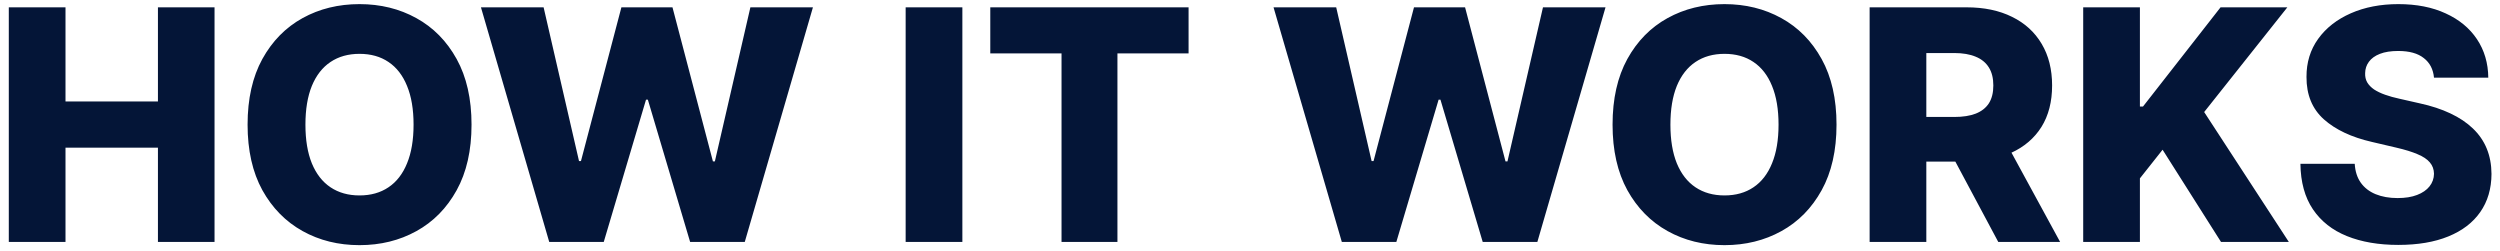 <svg width="279" height="28" viewBox="0 0 279 28" fill="none" xmlns="http://www.w3.org/2000/svg">
<path d="M0.982 27V0.818H7.31V11.327H17.626V0.818H23.942V27H17.626V16.479H7.31V27H0.982ZM52.623 13.909C52.623 16.79 52.069 19.232 50.961 21.234C49.853 23.237 48.353 24.759 46.461 25.798C44.577 26.838 42.464 27.358 40.12 27.358C37.768 27.358 35.65 26.834 33.766 25.785C31.883 24.737 30.387 23.216 29.279 21.222C28.18 19.219 27.63 16.781 27.63 13.909C27.63 11.028 28.18 8.587 29.279 6.584C30.387 4.581 31.883 3.06 33.766 2.02C35.65 0.98 37.768 0.46 40.12 0.46C42.464 0.46 44.577 0.98 46.461 2.02C48.353 3.06 49.853 4.581 50.961 6.584C52.069 8.587 52.623 11.028 52.623 13.909ZM46.154 13.909C46.154 12.204 45.911 10.764 45.425 9.588C44.948 8.412 44.258 7.521 43.354 6.916C42.459 6.311 41.381 6.009 40.12 6.009C38.867 6.009 37.789 6.311 36.886 6.916C35.982 7.521 35.288 8.412 34.802 9.588C34.325 10.764 34.086 12.204 34.086 13.909C34.086 15.614 34.325 17.054 34.802 18.23C35.288 19.406 35.982 20.297 36.886 20.902C37.789 21.507 38.867 21.81 40.12 21.81C41.381 21.81 42.459 21.507 43.354 20.902C44.258 20.297 44.948 19.406 45.425 18.23C45.911 17.054 46.154 15.614 46.154 13.909ZM61.294 27L53.674 0.818H60.667L64.618 17.974H64.835L69.348 0.818H75.049L79.562 18.013H79.779L83.743 0.818H90.723L83.116 27H77.018L72.301 11.122H72.096L67.379 27H61.294ZM107.4 0.818V27H101.071V0.818H107.4ZM110.516 5.957V0.818H132.645V5.957H124.706V27H118.467V5.957H110.516ZM149.747 27L142.127 0.818H149.12L153.071 17.974H153.288L157.801 0.818H163.502L168.015 18.013H168.233L172.196 0.818H179.176L171.569 27H165.471L160.754 11.122H160.549L155.832 27H149.747ZM204.955 13.909C204.955 16.79 204.401 19.232 203.293 21.234C202.185 23.237 200.685 24.759 198.793 25.798C196.909 26.838 194.796 27.358 192.452 27.358C190.1 27.358 187.982 26.834 186.098 25.785C184.215 24.737 182.719 23.216 181.611 21.222C180.512 19.219 179.962 16.781 179.962 13.909C179.962 11.028 180.512 8.587 181.611 6.584C182.719 4.581 184.215 3.06 186.098 2.02C187.982 0.98 190.1 0.46 192.452 0.46C194.796 0.46 196.909 0.98 198.793 2.02C200.685 3.06 202.185 4.581 203.293 6.584C204.401 8.587 204.955 11.028 204.955 13.909ZM198.486 13.909C198.486 12.204 198.243 10.764 197.757 9.588C197.28 8.412 196.59 7.521 195.686 6.916C194.792 6.311 193.713 6.009 192.452 6.009C191.199 6.009 190.121 6.311 189.218 6.916C188.314 7.521 187.62 8.412 187.134 9.588C186.657 10.764 186.418 12.204 186.418 13.909C186.418 15.614 186.657 17.054 187.134 18.23C187.62 19.406 188.314 20.297 189.218 20.902C190.121 21.507 191.199 21.81 192.452 21.81C193.713 21.81 194.792 21.507 195.686 20.902C196.59 20.297 197.28 19.406 197.757 18.23C198.243 17.054 198.486 15.614 198.486 13.909ZM208.65 27V0.818H219.465C221.425 0.818 223.117 1.172 224.54 1.879C225.972 2.578 227.076 3.584 227.851 4.896C228.627 6.2 229.015 7.747 229.015 9.537C229.015 11.352 228.618 12.895 227.826 14.165C227.033 15.426 225.908 16.389 224.451 17.054C222.993 17.71 221.267 18.038 219.273 18.038H212.434V13.053H218.097C219.051 13.053 219.848 12.929 220.488 12.682C221.135 12.426 221.625 12.043 221.958 11.531C222.29 11.011 222.456 10.347 222.456 9.537C222.456 8.727 222.29 8.058 221.958 7.53C221.625 6.993 221.135 6.592 220.488 6.328C219.84 6.055 219.043 5.919 218.097 5.919H214.978V27H208.65ZM223.39 15.034L229.909 27H223.006L216.614 15.034H223.39ZM232.485 27V0.818H238.814V11.889H239.159L247.814 0.818H255.267L245.985 12.503L255.433 27H247.865L241.345 16.709L238.814 19.905V27H232.485ZM271.634 8.668C271.548 7.73 271.169 7.001 270.496 6.482C269.831 5.953 268.881 5.689 267.645 5.689C266.827 5.689 266.145 5.795 265.599 6.009C265.054 6.222 264.645 6.516 264.372 6.891C264.099 7.257 263.959 7.679 263.95 8.156C263.933 8.548 264.01 8.893 264.18 9.192C264.359 9.49 264.615 9.754 264.947 9.984C265.288 10.206 265.697 10.402 266.175 10.572C266.652 10.743 267.189 10.892 267.786 11.02L270.036 11.531C271.331 11.812 272.473 12.188 273.462 12.656C274.459 13.125 275.294 13.683 275.967 14.331C276.649 14.979 277.165 15.724 277.514 16.568C277.864 17.412 278.043 18.358 278.051 19.406C278.043 21.06 277.625 22.479 276.798 23.663C275.972 24.848 274.783 25.756 273.232 26.386C271.689 27.017 269.827 27.332 267.645 27.332C265.455 27.332 263.545 27.004 261.918 26.348C260.29 25.692 259.024 24.695 258.121 23.357C257.217 22.018 256.753 20.327 256.727 18.281H262.787C262.838 19.125 263.064 19.828 263.464 20.391C263.865 20.953 264.415 21.379 265.114 21.669C265.821 21.959 266.639 22.104 267.568 22.104C268.42 22.104 269.145 21.989 269.741 21.759C270.347 21.528 270.811 21.209 271.135 20.8C271.459 20.391 271.625 19.922 271.634 19.393C271.625 18.899 271.472 18.477 271.173 18.128C270.875 17.77 270.415 17.463 269.793 17.207C269.179 16.943 268.395 16.7 267.44 16.479L264.705 15.839C262.438 15.32 260.652 14.48 259.348 13.321C258.044 12.153 257.396 10.577 257.405 8.591C257.396 6.972 257.831 5.553 258.709 4.334C259.587 3.115 260.801 2.165 262.352 1.483C263.903 0.801 265.672 0.46 267.658 0.46C269.686 0.46 271.446 0.805 272.938 1.496C274.438 2.178 275.601 3.136 276.428 4.372C277.254 5.608 277.676 7.04 277.693 8.668H271.634Z" fill="#041537"/>
</svg>

